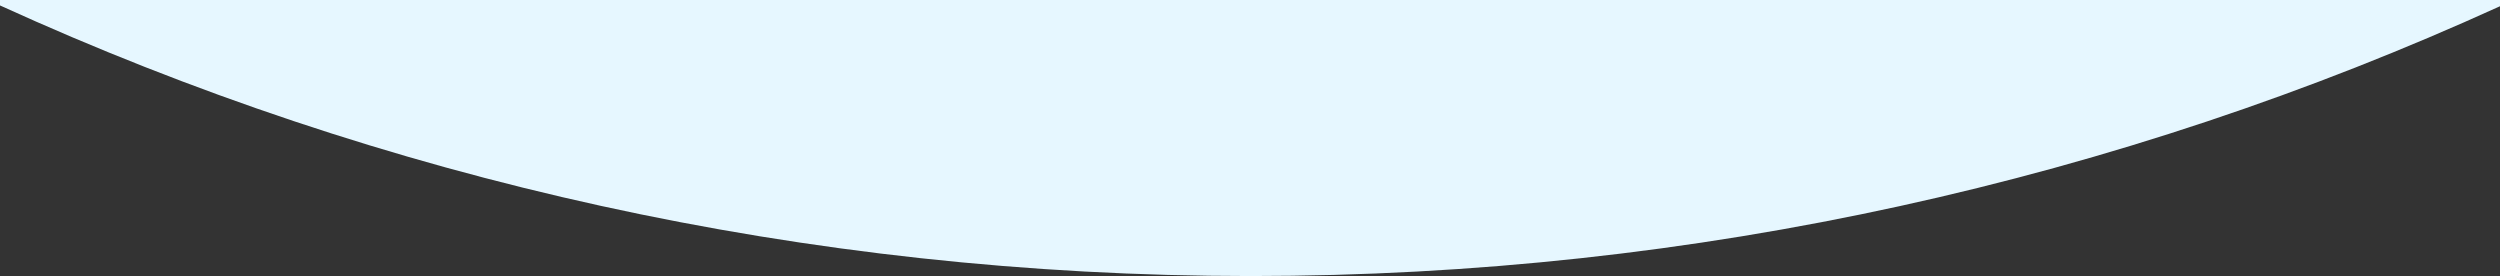 <svg width="1440" height="159" viewBox="0 0 1440 159" fill="none" xmlns="http://www.w3.org/2000/svg">
<rect x="0" y="0" width="1440" height="159" fill="#333333" stroke="none"/>
<g clip-path="url(#clip0_103_23)">
<path d="M1440 3.59C1220.74 103.399 977.117 159 720.5 159C463.493 159 219.514 103.232 0 3.136V-164H1440V3.59Z" fill="#E6F7FF"/>
</g>
<defs>
<clipPath id="clip0_103_23">
<rect width="1440" height="159" fill="white"/>
</clipPath>
</defs>
</svg>
